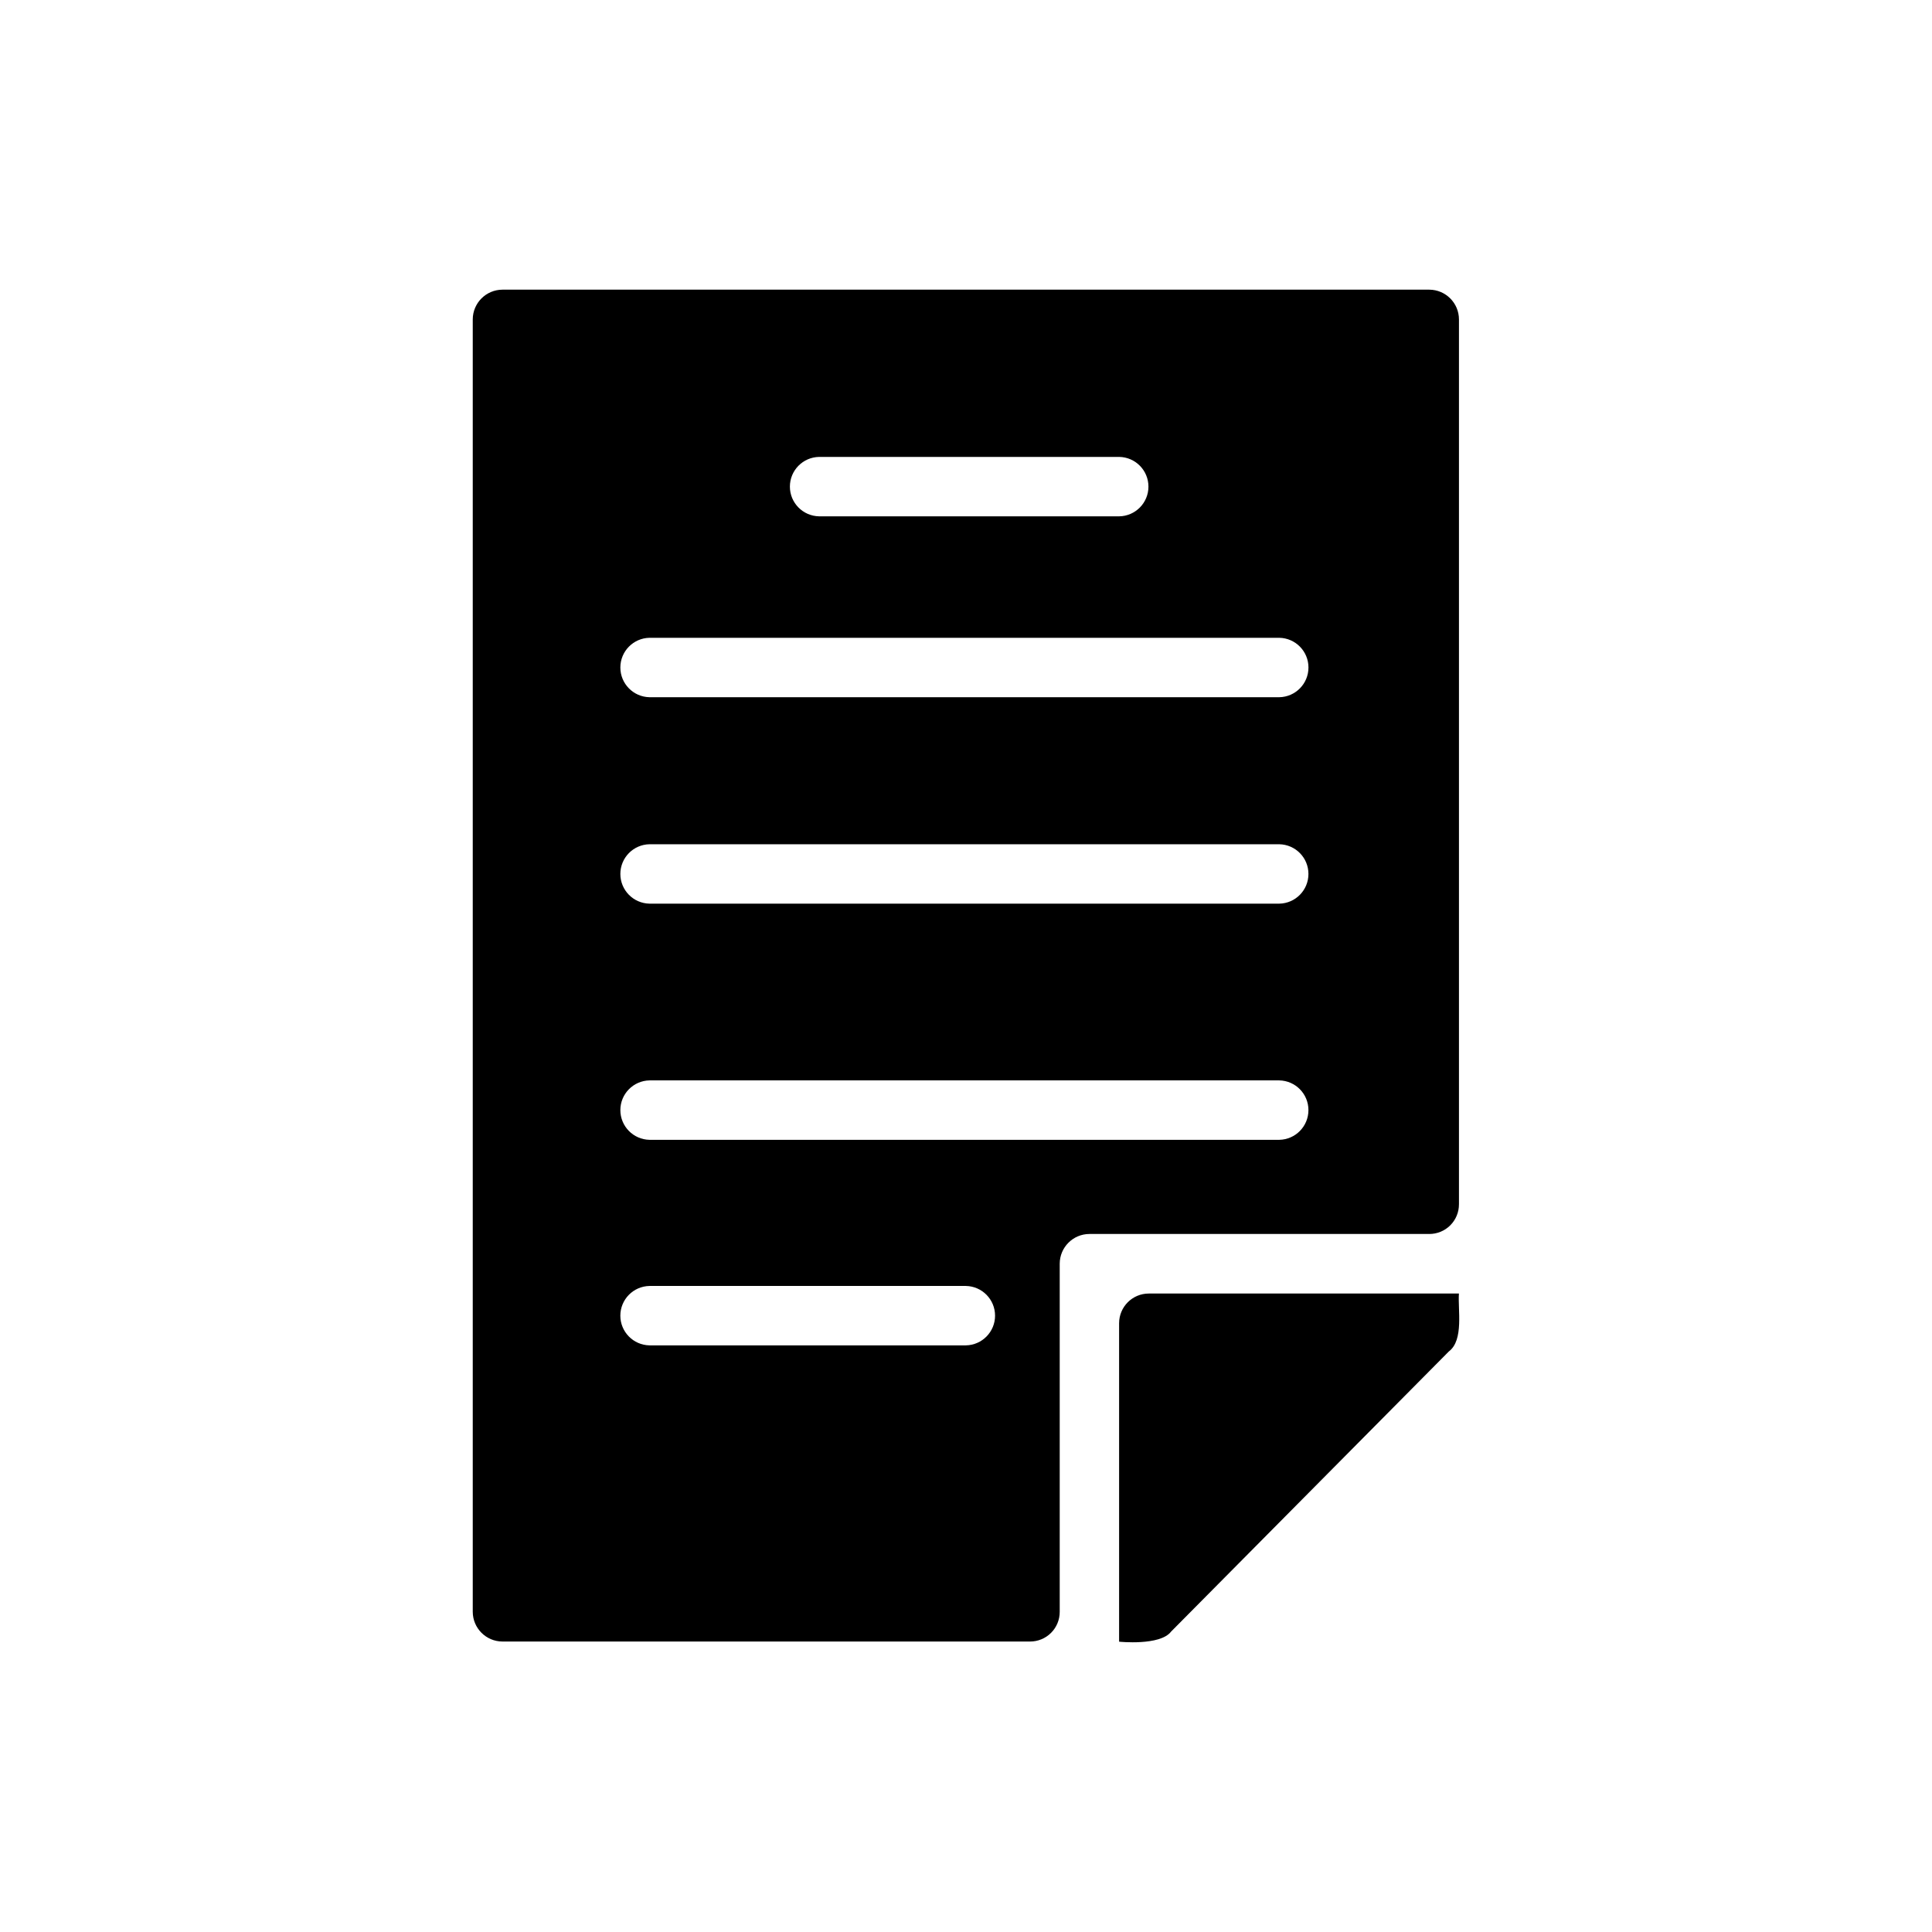 <?xml version="1.0" encoding="UTF-8"?>
<!-- Uploaded to: ICON Repo, www.iconrepo.com, Generator: ICON Repo Mixer Tools -->
<svg fill="#000000" width="800px" height="800px" version="1.1" viewBox="144 144 512 512" xmlns="http://www.w3.org/2000/svg">
 <path d="m530.64 463.15v-234.51c-0.012-4.344-3.527-7.859-7.871-7.875h-245.61c-4.344 0.016-7.859 3.531-7.875 7.875v342.51c0.016 4.34 3.531 7.859 7.875 7.871h139.81-0.004c2.09 0.008 4.098-0.82 5.574-2.297 1.48-1.48 2.305-3.484 2.297-5.574v-92.262c0.016-4.344 3.531-7.859 7.875-7.871h90.055c2.09 0.008 4.098-0.82 5.574-2.297 1.477-1.48 2.305-3.484 2.297-5.574zm-169.56-198.06h79.508v-0.004c4.305 0.062 7.762 3.57 7.762 7.875 0 4.301-3.457 7.809-7.762 7.871h-79.508c-4.301-0.07-7.75-3.574-7.75-7.871 0-4.301 3.449-7.805 7.75-7.875zm38.887 235.45h-83.836v-0.004c-4.293-0.078-7.734-3.578-7.734-7.871 0.004-4.293 3.441-7.797 7.734-7.871h83.836c4.293 0.074 7.734 3.578 7.734 7.871s-3.441 7.793-7.734 7.871zm83.051-54.473h-166.89v-0.004c-4.293-0.082-7.727-3.582-7.727-7.875 0-4.289 3.438-7.793 7.727-7.871h166.89c4.293 0.078 7.731 3.578 7.731 7.871 0 4.297-3.438 7.797-7.731 7.875zm0-62.582h-166.89v-0.008c-4.293-0.078-7.727-3.578-7.727-7.871s3.438-7.793 7.727-7.871h166.89c4.293 0.078 7.731 3.578 7.731 7.871s-3.438 7.797-7.731 7.871zm0-54.711h-166.89v-0.004c-4.293-0.082-7.727-3.582-7.727-7.875 0-4.289 3.438-7.793 7.727-7.871h166.89c4.297 0.074 7.738 3.578 7.738 7.871 0 4.297-3.441 7.801-7.738 7.875zm44.934 173.38-73.602 74.234c-2.891 3.82-13.777 2.676-13.777 2.676v-84.391c0-4.348 3.523-7.871 7.871-7.871h82.184c-0.316 4.223 1.348 12.344-2.676 15.352z"/>
</svg>